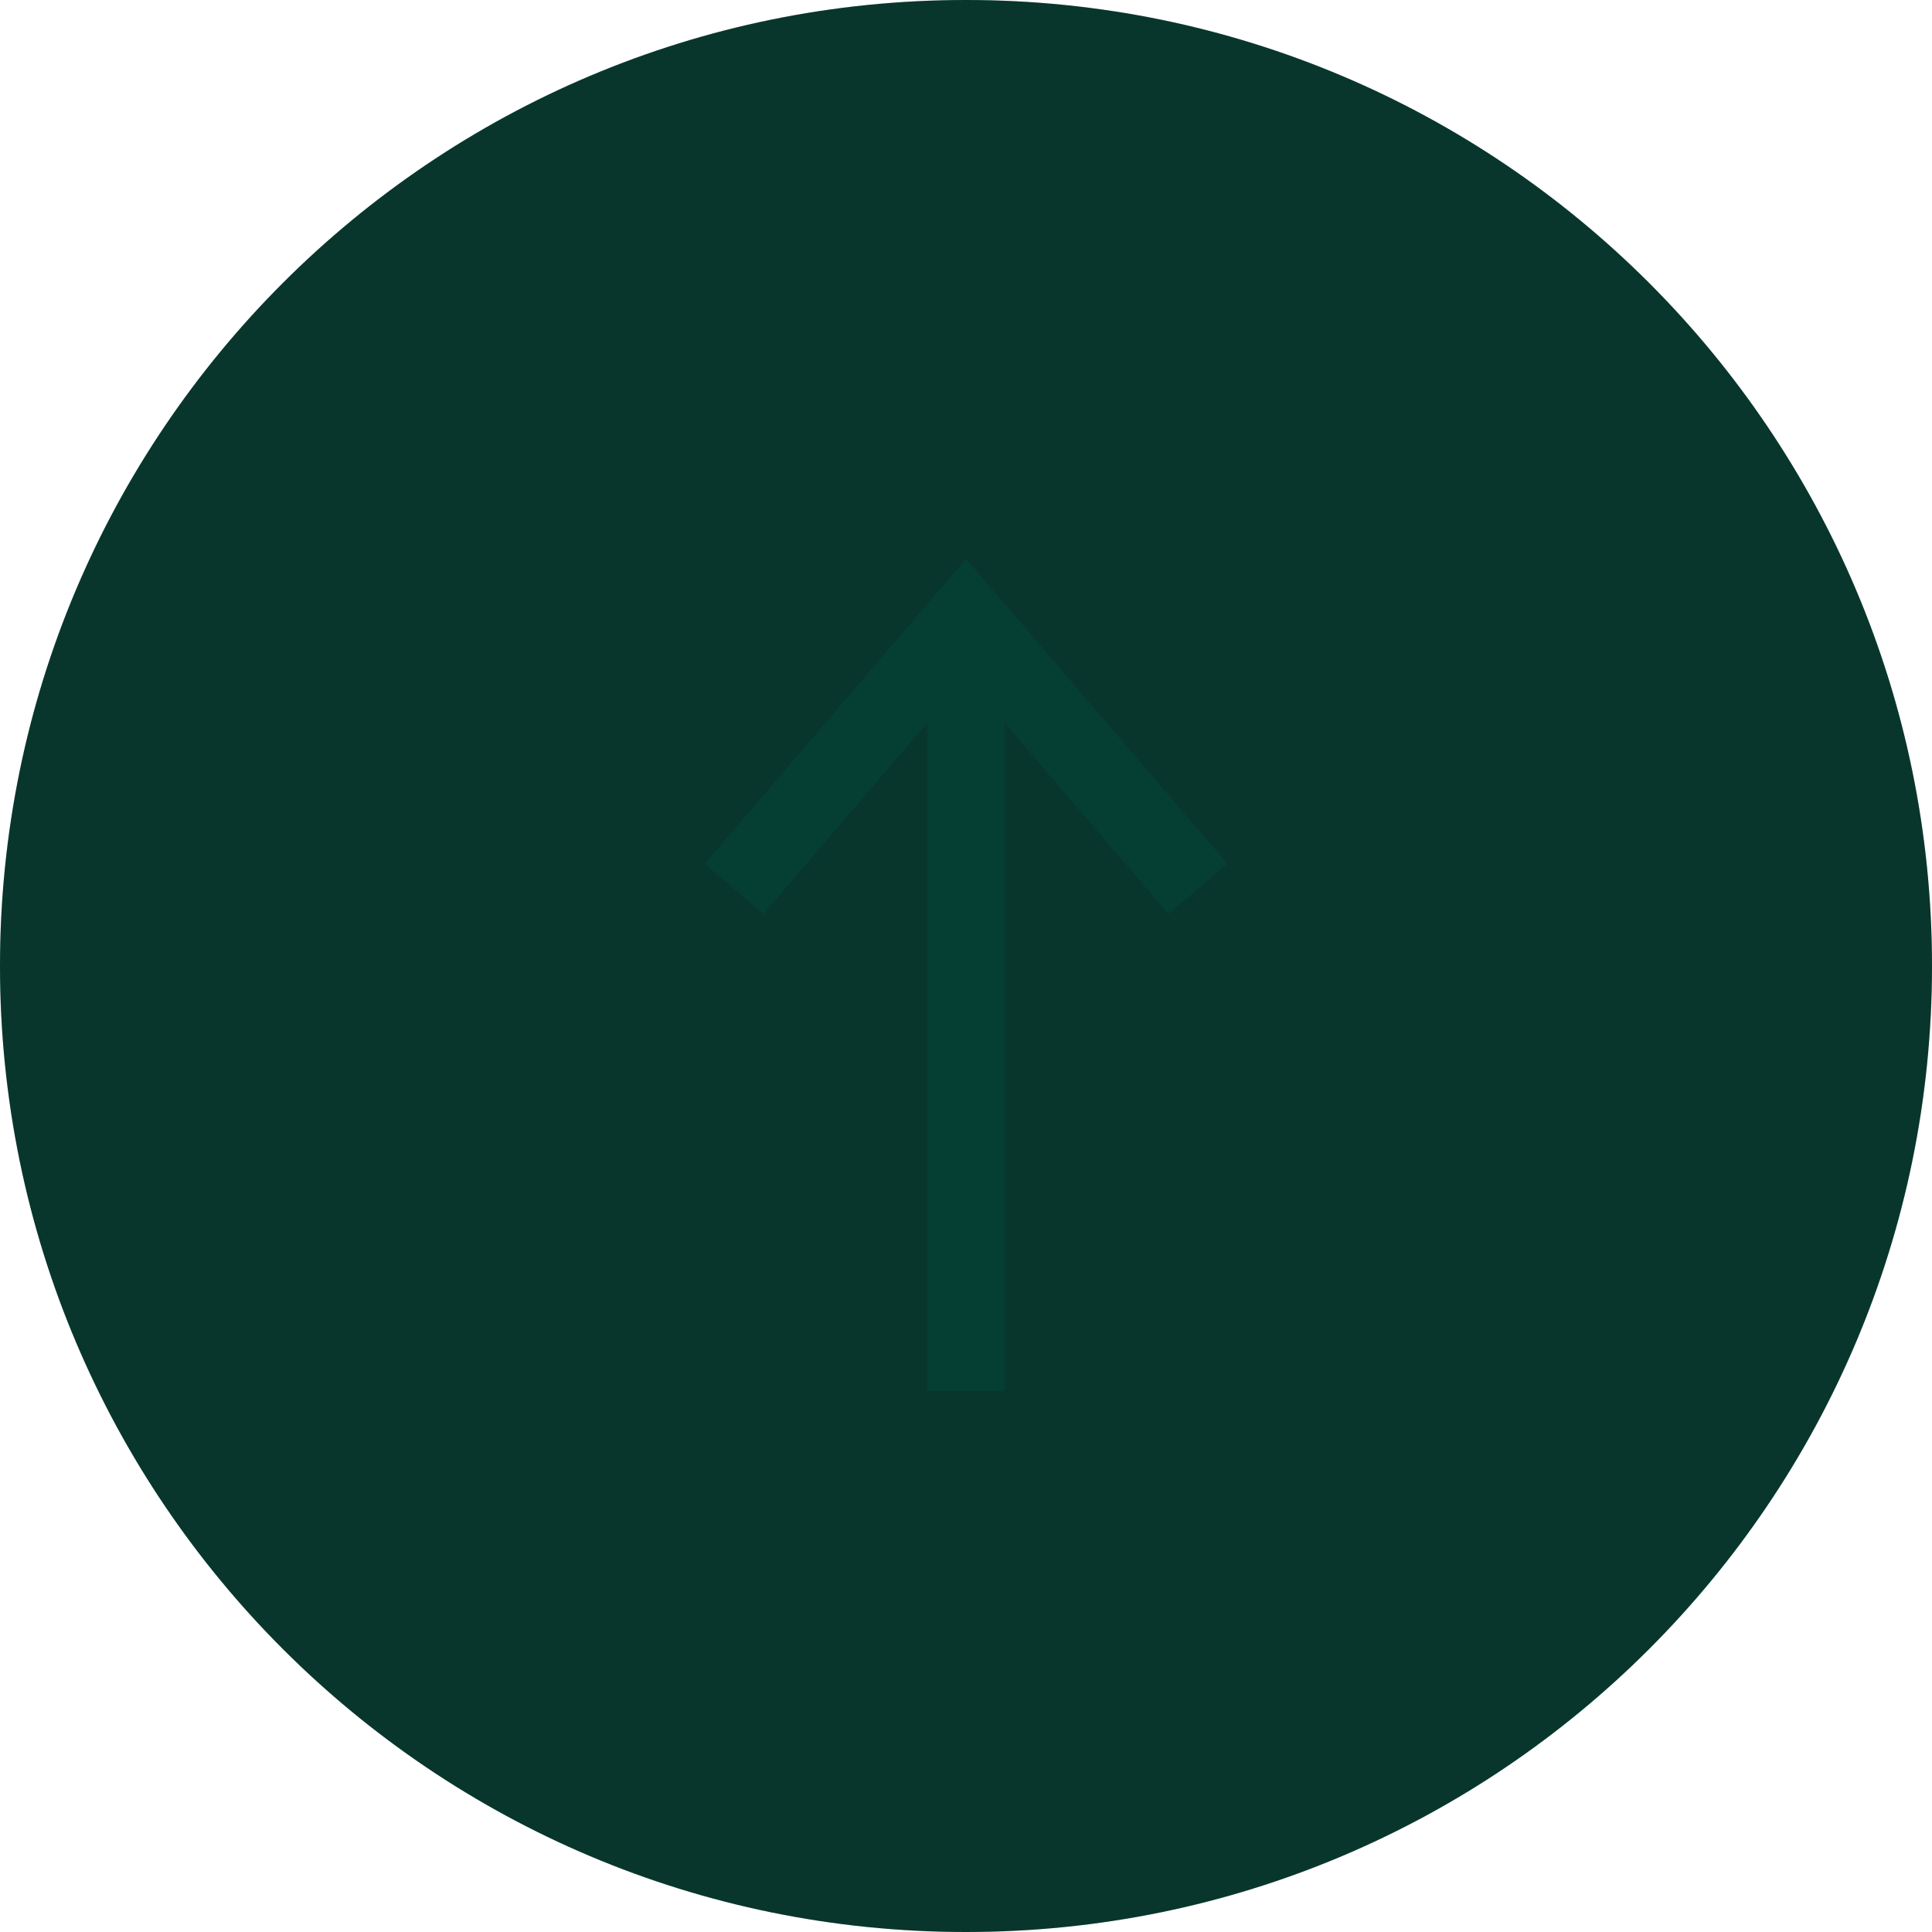 <svg width="50" height="50" xmlns:xlink="http://www.w3.org/1999/xlink" xmlns="http://www.w3.org/2000/svg"><defs><filter id="b"><feColorMatrix in="SourceGraphic" values="0 0 0 0 1 0 0 0 0 1 0 0 0 0 1 0 0 0 1 0" color-interpolation-filters="sRGB"/></filter><path d="M25 0c13.809 0 25 11.191 25 25S38.809 50 25 50 0 38.809 0 25 11.191 0 25 0z" id="a"/></defs><path d="M50 0v50H0V0h50z" fill="none"/><use fill="#053F33" xlink:href="#a"/><use fill="#141414" fill-opacity=".2" xlink:href="#a"/><g transform="matrix(0 -1 -1 0 31 36)" filter="url(#b)" fill="none"><path d="M47 67v12H27V67h20z"/><path d="M0 6h20m-7-6l7 6-7 6" stroke="#053F33" stroke-width="2"/></g></svg>